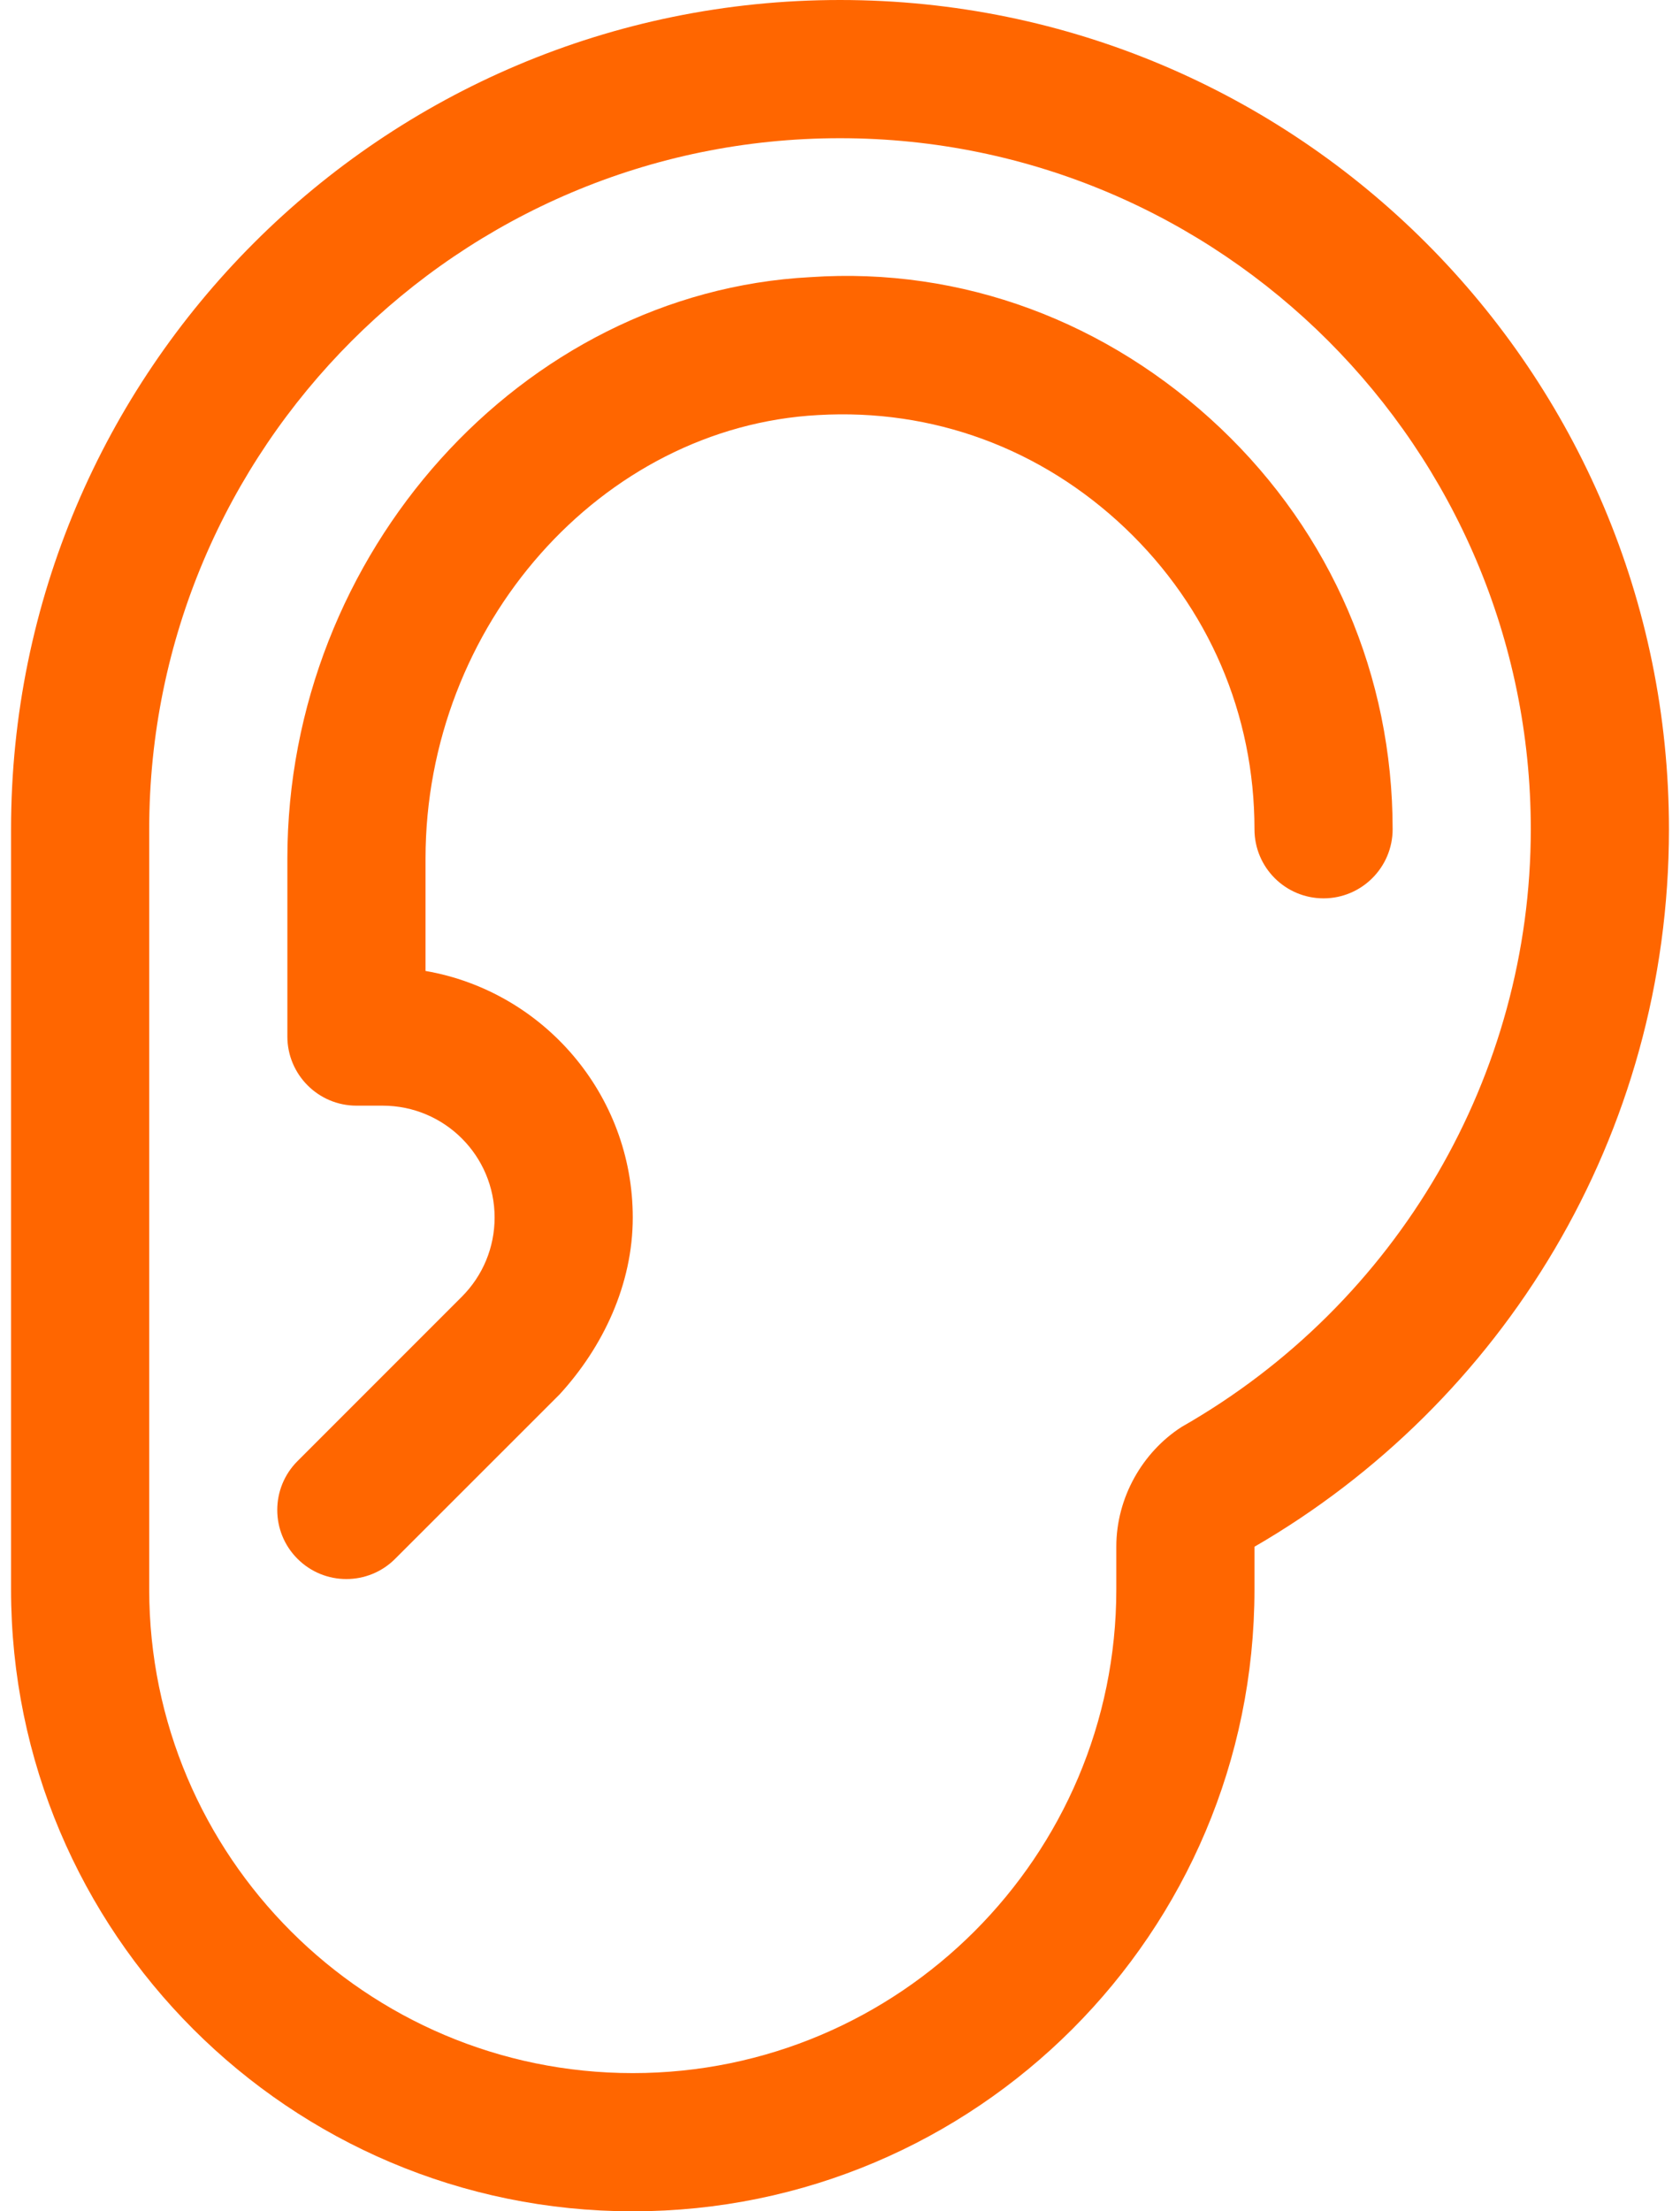 <?xml version="1.0" encoding="UTF-8"?>
<svg xmlns="http://www.w3.org/2000/svg" width="38px" height="50px" viewBox="0 0 384 512" fill="none">
  <path d="M192 0C86 0 0 86 0 192V368C0 447.5 64.5 512 144 512C223.5 512 288 447.5 288 368V358.125C345.4 324.9 384 263 384 192C384 86 298 0 192 0ZM271.1 330.4C262.1 336.2 256 346.7 256 358.1V368C256 429.76 205.76 480 144 480C82.24 480 32 429.8 32 368V192C32 103.78 103.78 32 192 32C280.22 32 352 103.78 352 192C352 248.8 321.3 301.8 271.1 330.4ZM280.1 99.11C254.05 74.42 220.23 61.77 185.14 64.17C118.3 67.67 64 128.1 64 198.8V240C64 248.8 71.16 256 80 256H86.062C100.4 256 112 267.6 112 281.9C112 288.806 109.297 295.34 104.406 300.24L66.346 338.3C60.096 344.55 60.096 354.68 66.346 360.92C69.471 364.045 73.565 365.608 77.656 365.608C81.747 365.608 85.844 364.046 88.966 360.92L127.046 322.86C137.1 311.9 144 297.4 144 281.9C144 253.34 123.23 229.52 96 224.81V198.8C96 144.83 136.73 98.8 186.95 96.1C213.42 94.569 238.53 103.756 258.06 122.29C277.4 140.7 288 165.4 288 192C288 200.844 295.156 208 304 208C312.844 208 320 200.8 320 192C320 156.5 305.8 123.5 280.1 99.11Z" fill="#FF6600"></path>
</svg>
